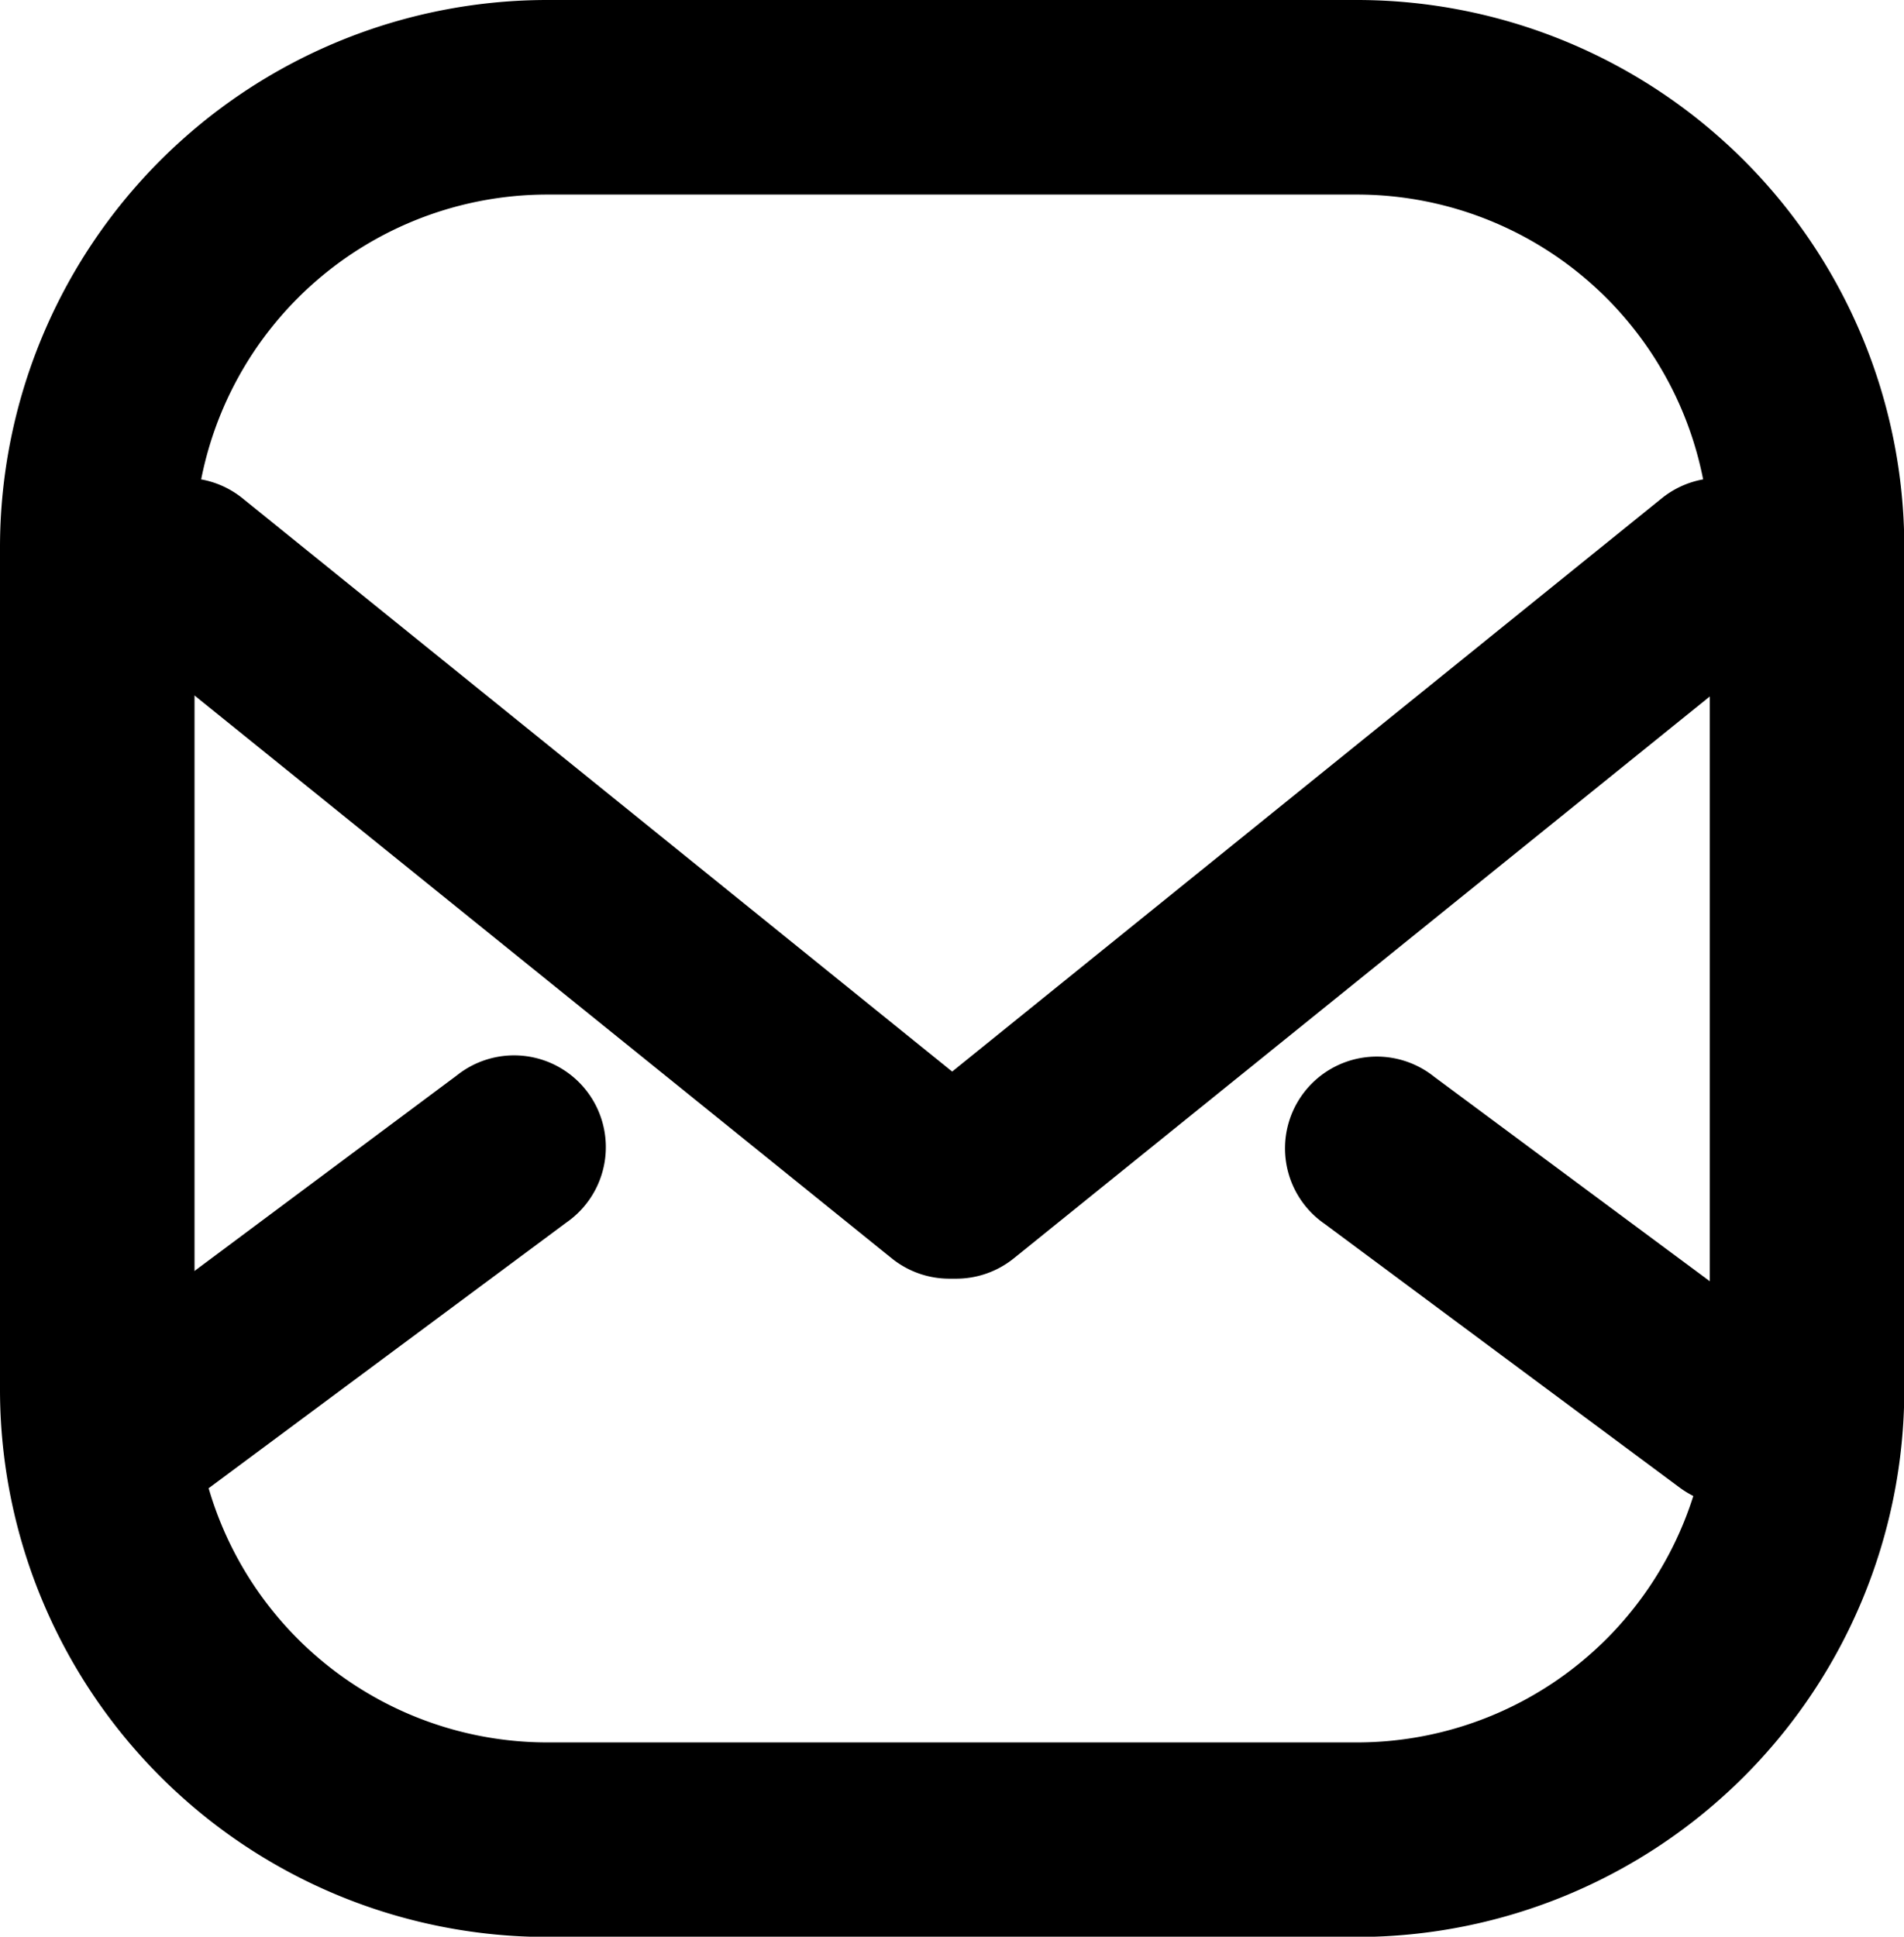 <?xml version="1.0" encoding="UTF-8"?>
<svg xmlns="http://www.w3.org/2000/svg" id="レイヤー_1" data-name="レイヤー 1" viewBox="0 0 62.25 63.31">
  <path d="M310.73,388.84H284.27a17.9,17.9,0,0,0-17.9,17.9v27.52a17.9,17.9,0,0,0,17.9,17.9h26.46a17.9,17.9,0,0,0,17.9-17.9V406.74A17.9,17.9,0,0,0,310.73,388.84Zm-38,17.9a11.54,11.54,0,0,1,11.54-11.54h26.46a11.54,11.54,0,0,1,11.54,11.54v27.52a11.54,11.54,0,0,1-11.54,11.54H284.27a11.54,11.54,0,0,1-11.54-11.54Z" transform="translate(-266.37 -388.84)"></path>
  <path d="M324.92,405.58a3,3,0,0,0-4.22-.45l-23.2,18.74-23.2-18.74a3,3,0,1,0-3.77,4.67l25,20.18a3,3,0,0,0,1.88.66h.22a3,3,0,0,0,1.88-.66l25-20.18A3,3,0,0,0,324.92,405.58Z" transform="translate(-266.37 -388.84)"></path>
  <path d="M323.09,438.07a3.07,3.07,0,0,1-1.79-.59l-11.62-8.63a3,3,0,1,1,3.58-4.81l11.62,8.62a3,3,0,0,1-1.79,5.41Z" transform="translate(-266.37 -388.84)"></path>
  <path d="M271.47,438.07a3,3,0,0,1-1.79-5.41L281.3,424a3,3,0,1,1,3.58,4.81l-11.62,8.63A3.07,3.07,0,0,1,271.47,438.07Z" transform="translate(-266.37 -388.84)"></path>
</svg>
